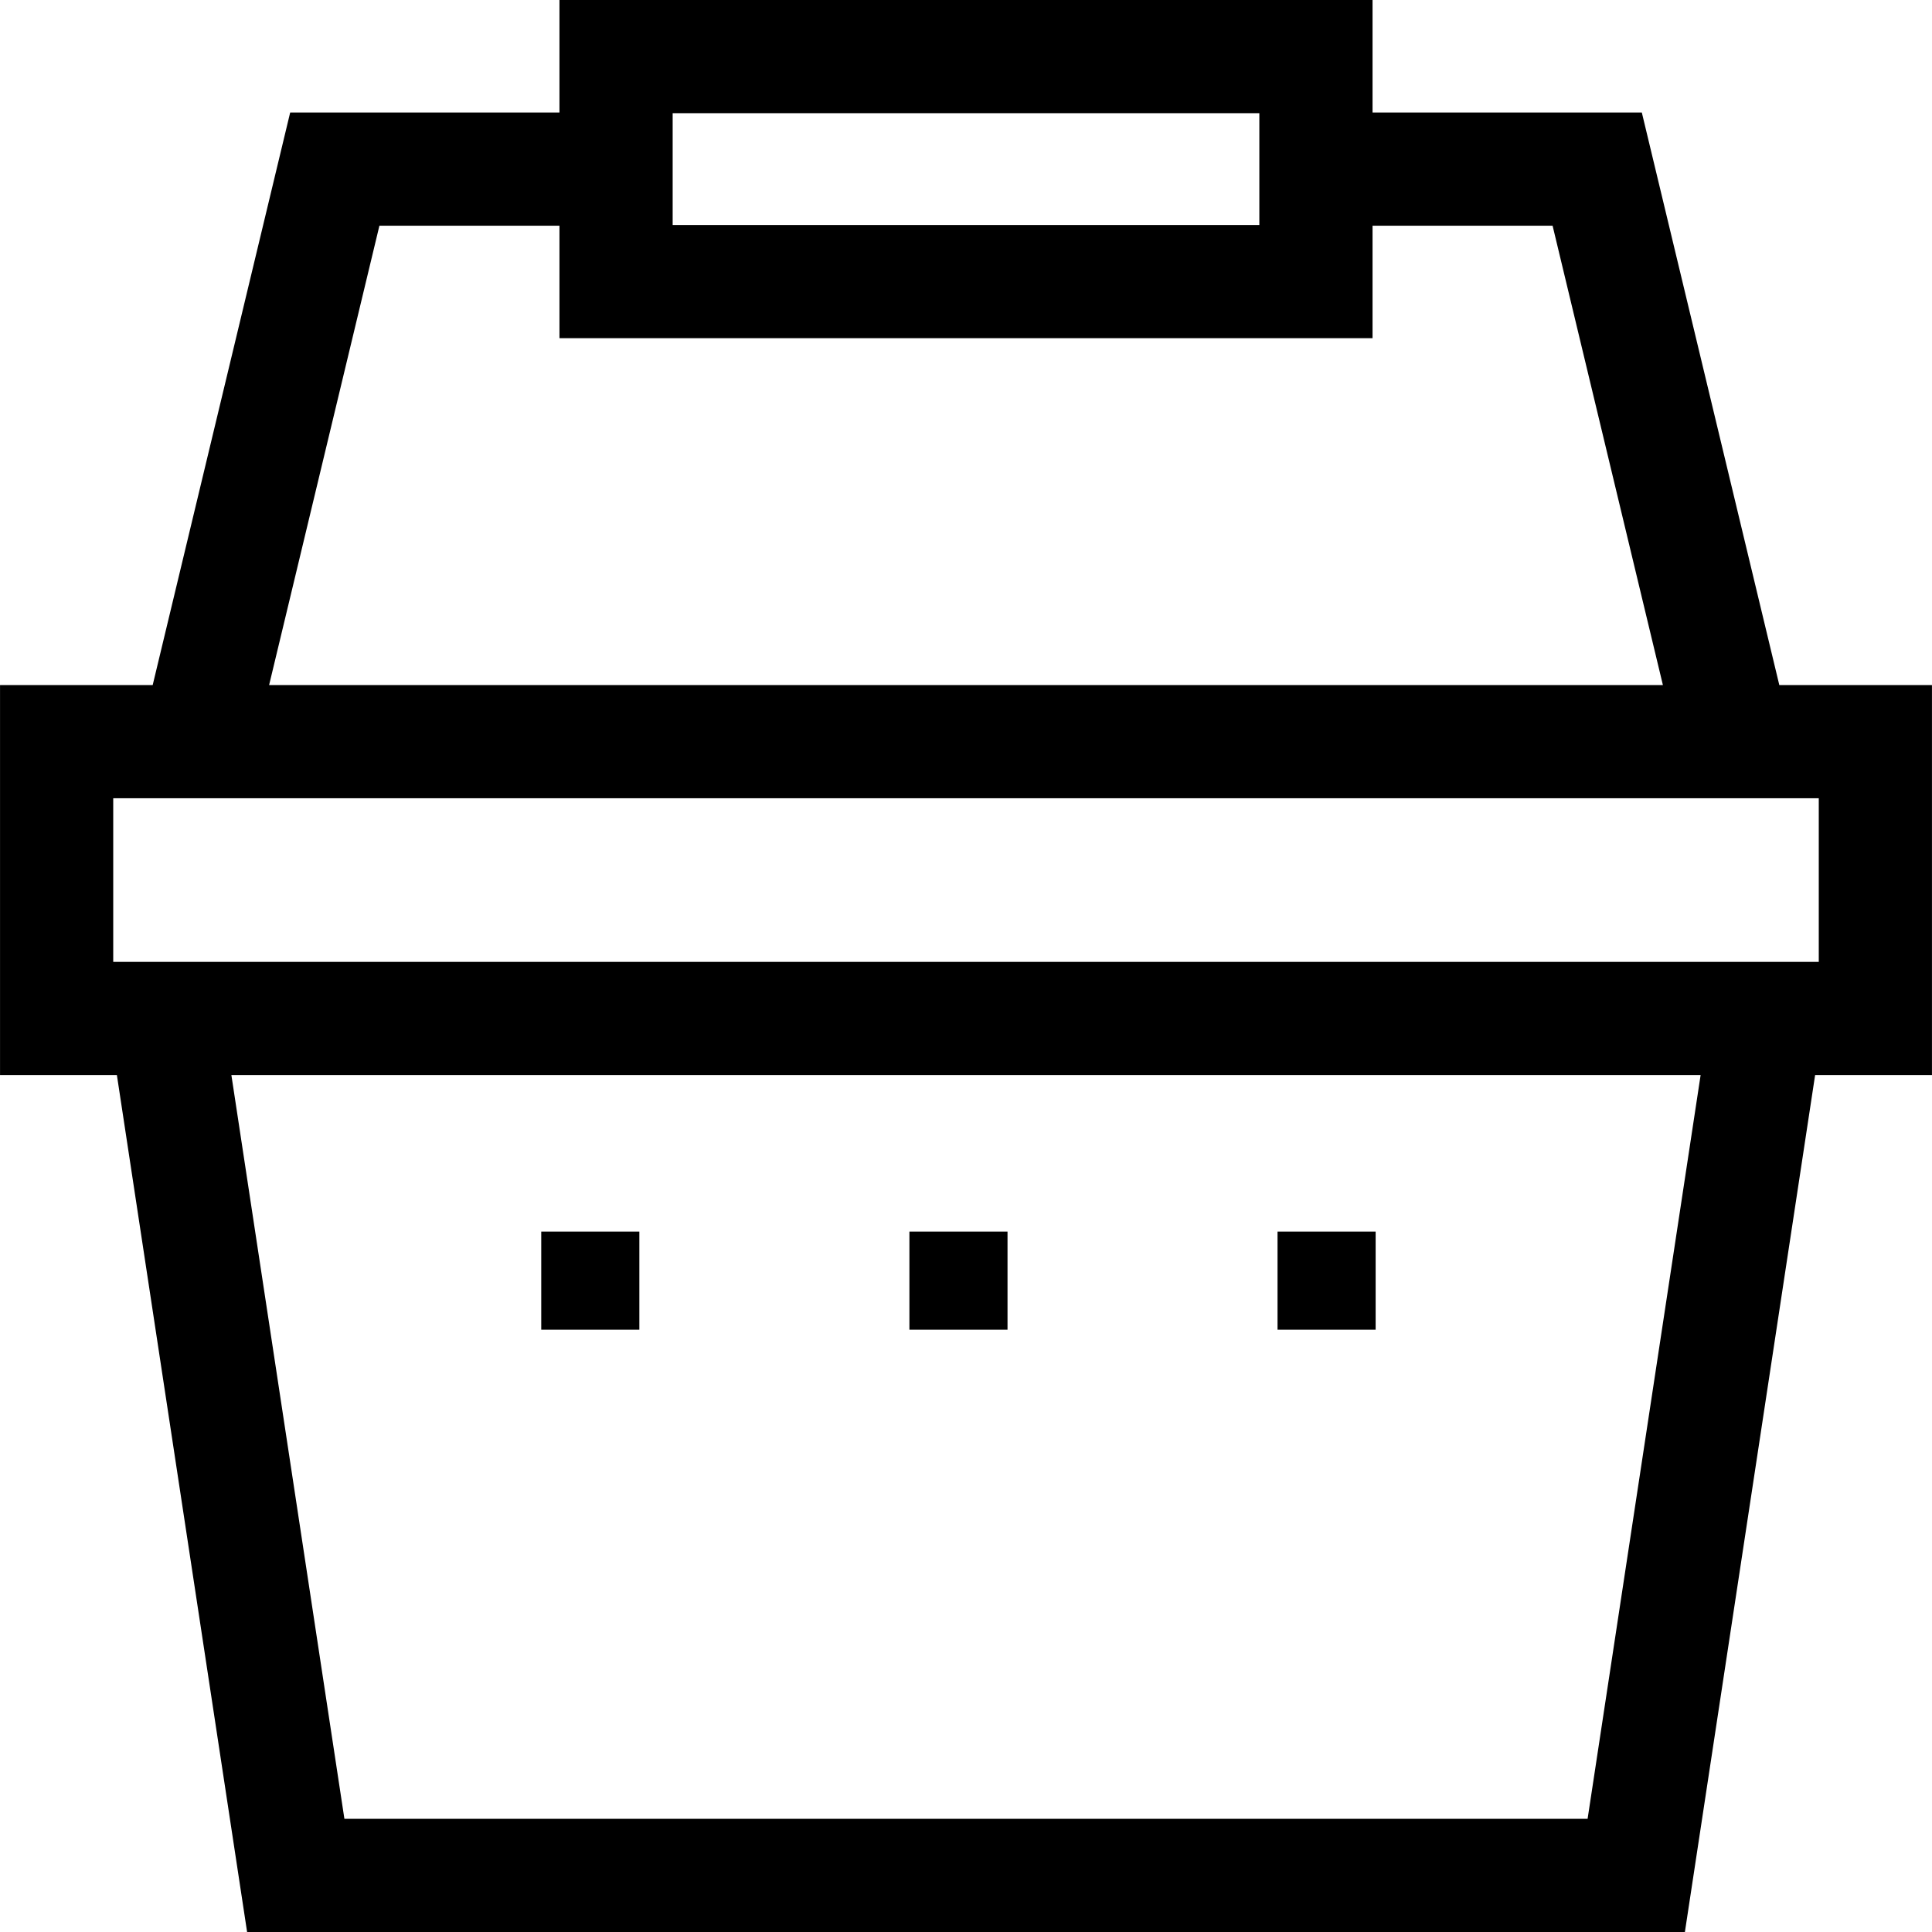 <svg version="1.1" width="26px" height="26px" xmlns="http://www.w3.org/2000/svg" xmlns:xlink="http://www.w3.org/1999/xlink" x="0px" y="0px" viewBox="0 0 511.999 511.999" style="enable-background:new 0 0 511.999 511.999;" xml:space="preserve"><g><g><path d="M435.099,29.815h-71.361V0H148.262v29.814H76.901L40.464,181.549H0.008v103.359h30.969l34.508,227.091h381.029l34.509-227.091h30.968V181.55h-40.456L435.099,29.815z M178.261,29.999h155.477v29.629H178.261V29.999z M100.549,59.813h47.714v29.814h215.475V59.813h47.714l29.233,121.736H71.316L100.549,59.813z M420.73,482.001H91.27L61.32,284.909h389.36L420.73,482.001z M481.993,254.91H30.007v-43.361h451.986V254.91z"/></g></g><g><g><rect x="241.002" y="326.38" width="26px" height="26px"/></g></g><g><g><rect x="143.436" y="326.38" width="26px" height="26px"/></g></g><g><g><rect x="338.559" y="326.38" width="26px" height="26px"/></g></g><g></g><g></g><g></g><g></g><g></g><g></g><g></g><g></g><g></g><g></g><g></g><g></g><g></g><g></g><g></g></svg>